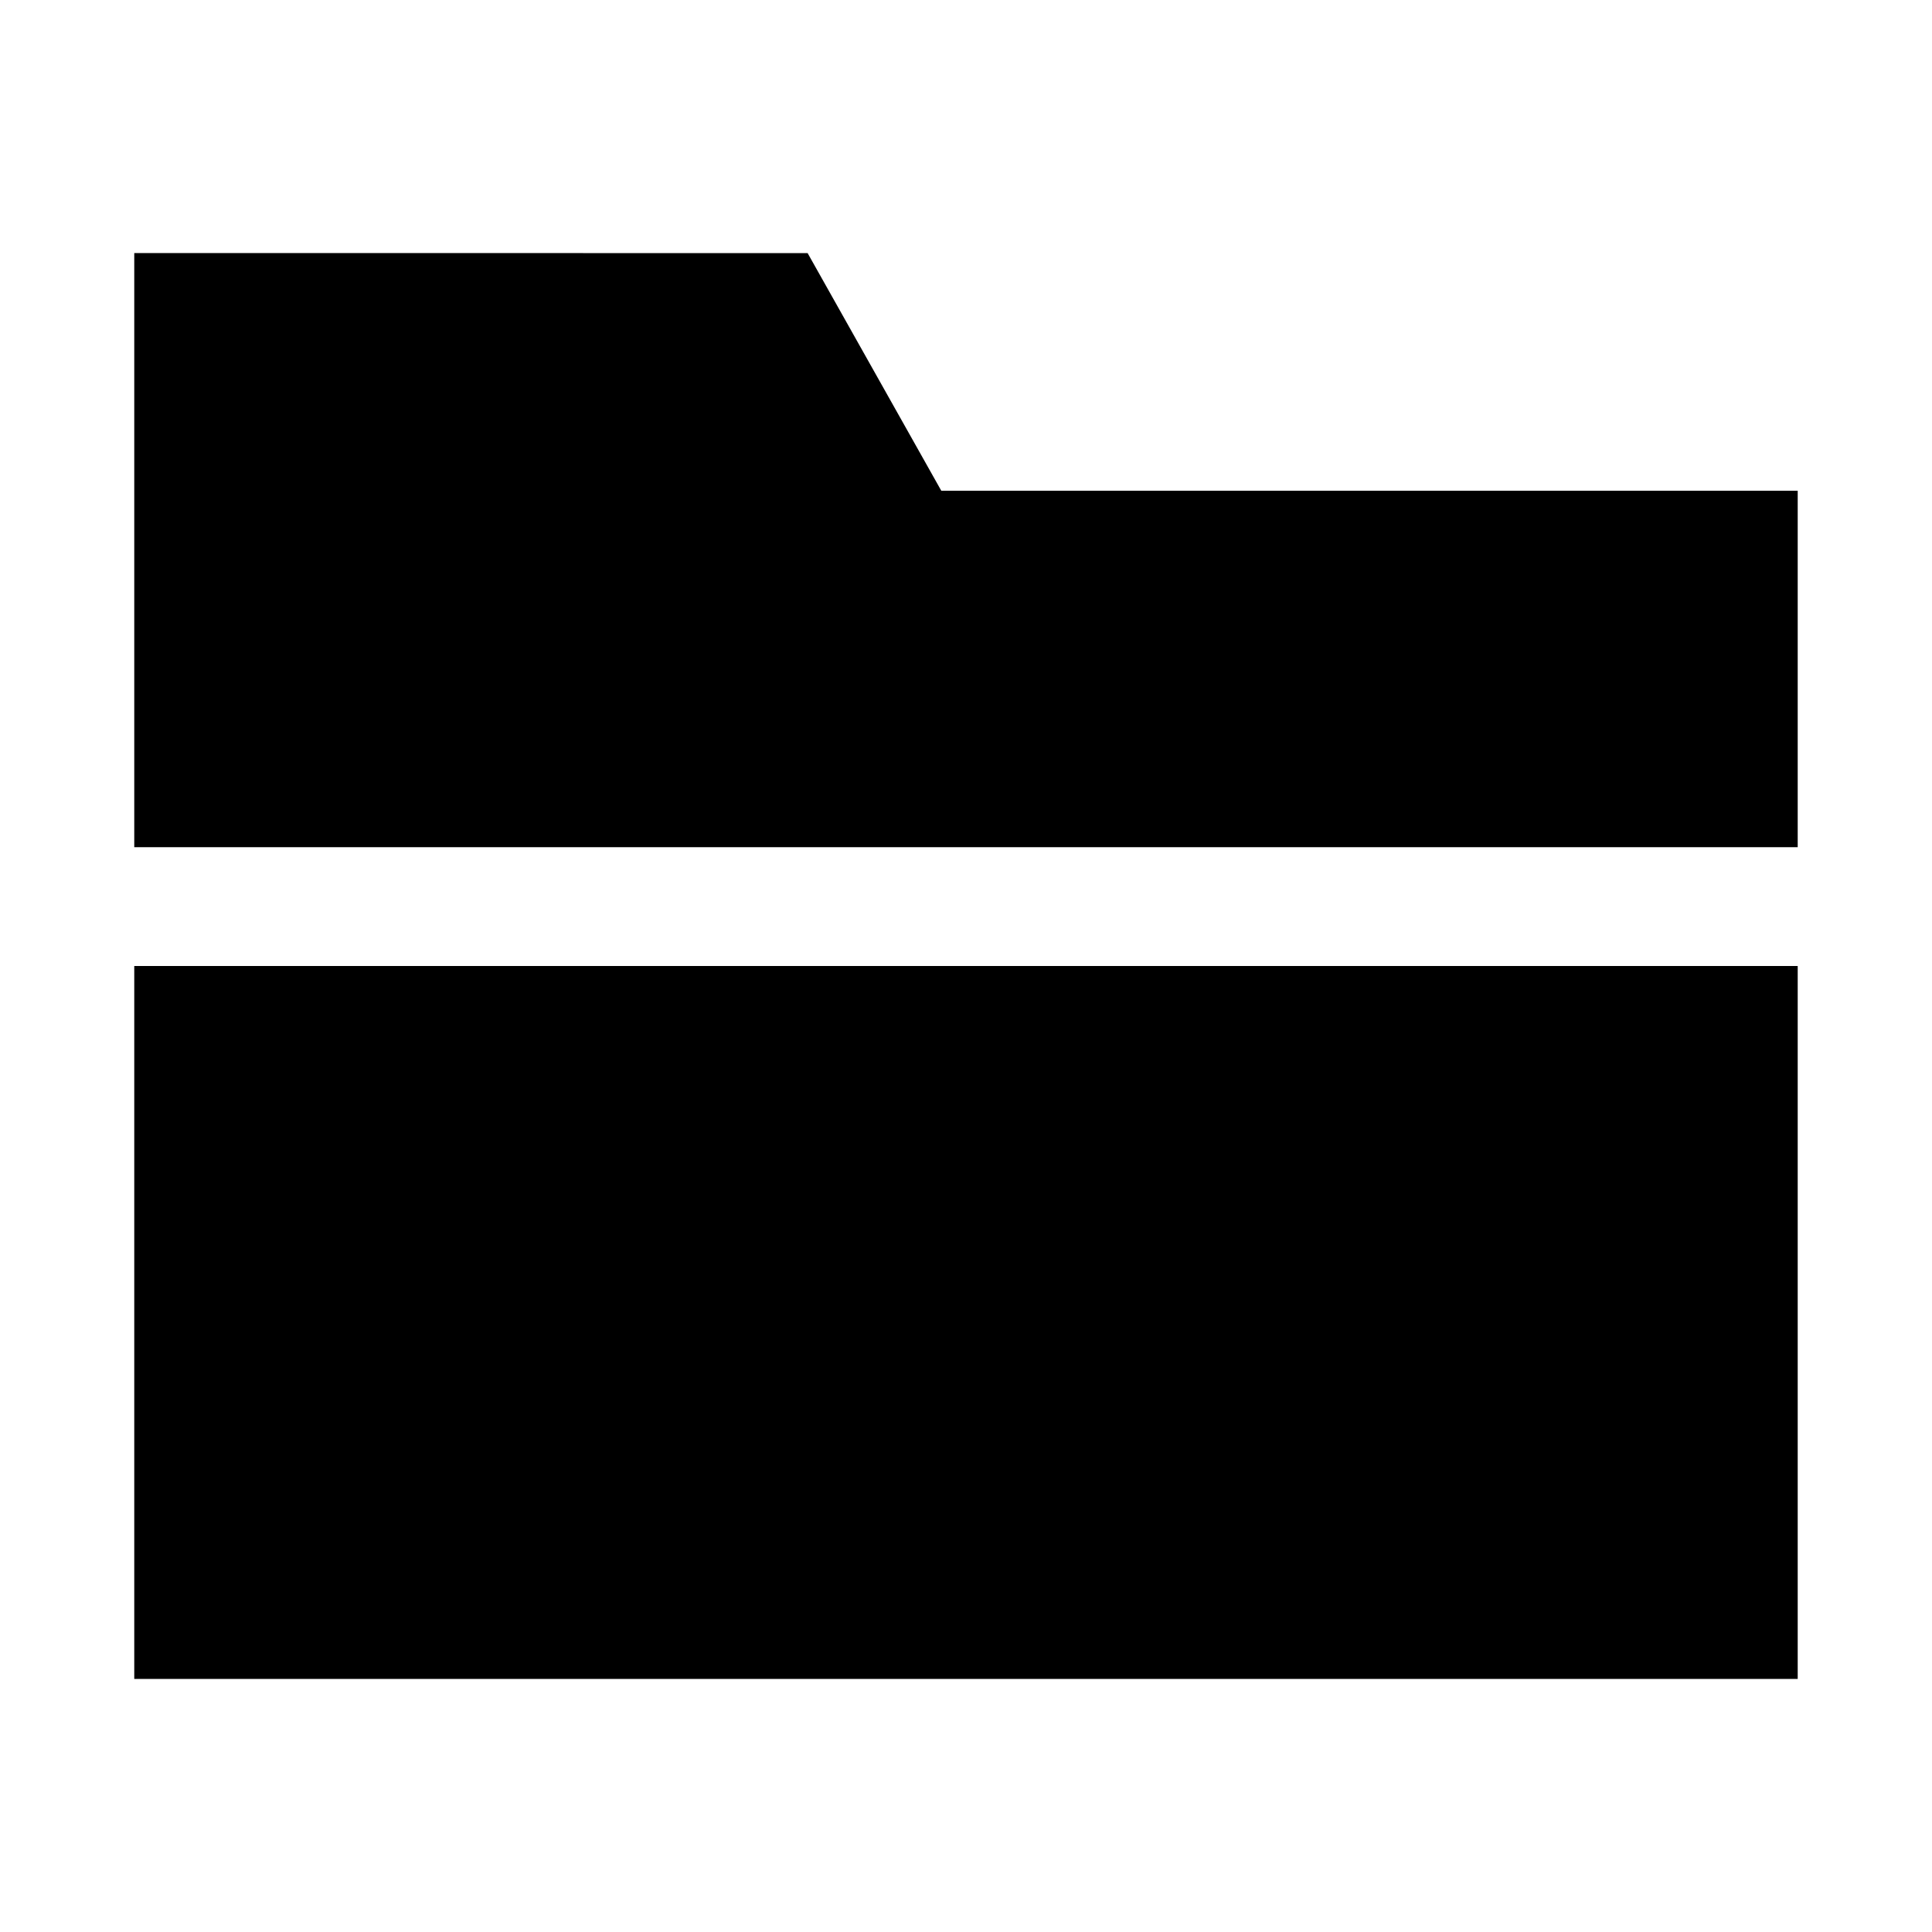<?xml version="1.0" encoding="UTF-8"?>
<!-- Uploaded to: ICON Repo, www.svgrepo.com, Generator: ICON Repo Mixer Tools -->
<svg fill="#000000" width="800px" height="800px" version="1.1" viewBox="144 144 512 512" xmlns="http://www.w3.org/2000/svg">
 <path d="m179.58 211.07v157.44h440.83v-94.461h-226.96l-35.426-62.977zm0 188.93v188.93h440.83v-188.93z"/>
</svg>